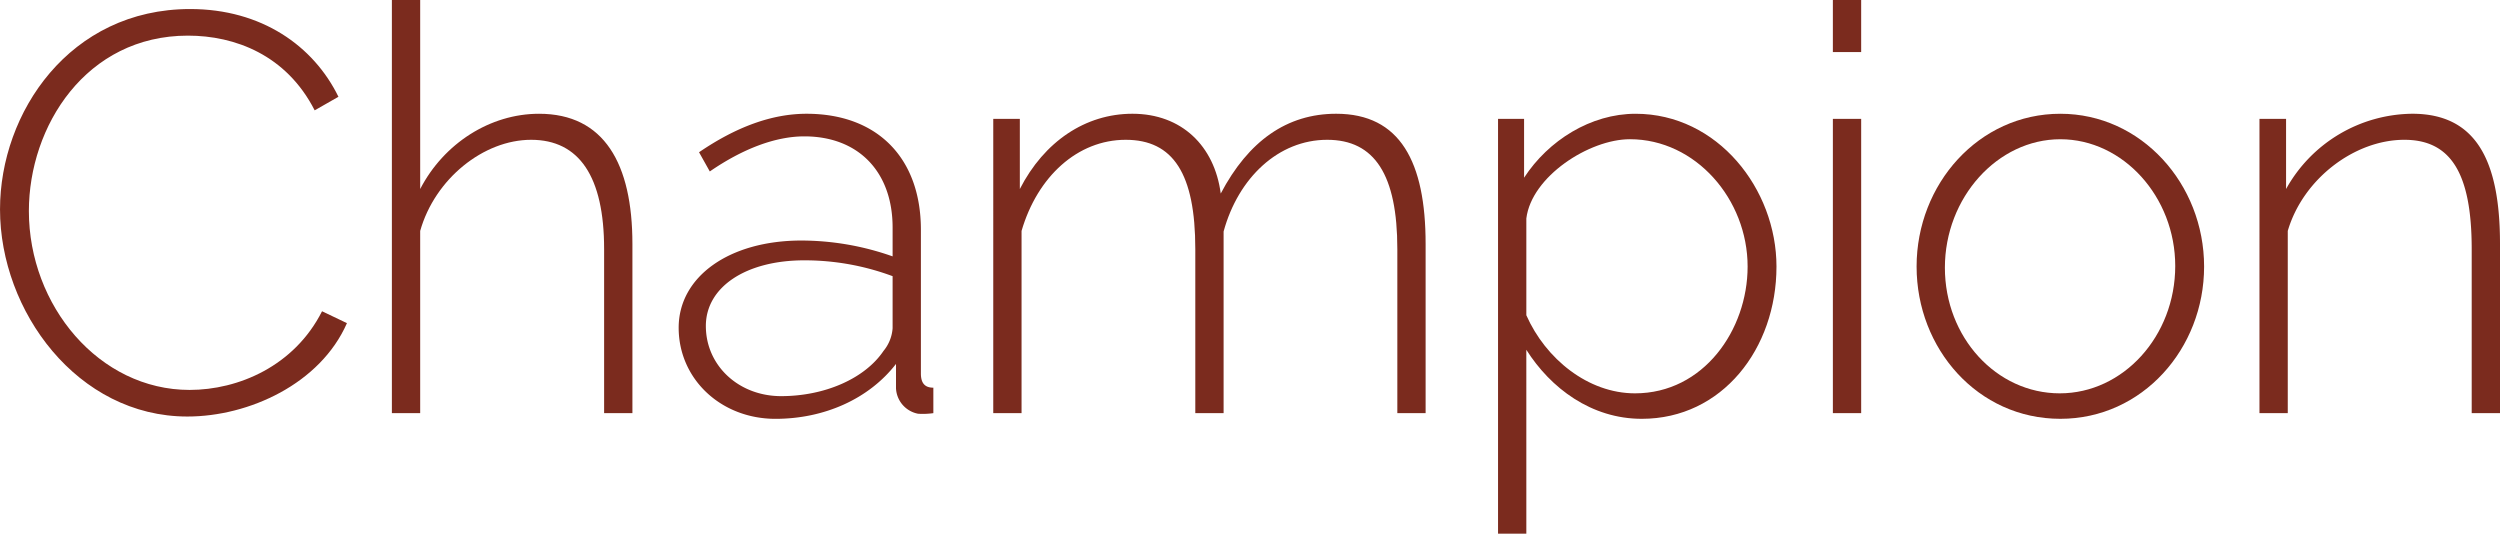 <svg xmlns="http://www.w3.org/2000/svg" width="424.029" height="90.521" viewBox="0 0 424.029 90.521"><defs><style>.a{fill:#7b2b1e;}</style></defs><g transform="translate(-196.224 -60.058)"><path class="a" d="M253.627,76.473l-4.031,2.3c-4.8-9.407-13.535-12.671-21.5-12.671-17.279,0-26.974,15.359-26.974,29.758,0,16.032,11.9,30.334,27.262,30.334,8.256,0,17.759-4.032,22.463-13.343l4.223,2.016c-4.511,10.272-16.607,15.839-27.069,15.839-18.623,0-31.774-17.855-31.774-35.134,0-16.415,11.807-33.981,32.254-33.981C240.572,61.594,249.4,67.833,253.627,76.473Z"/><path class="a" d="M298.689,130.133V102.295c0-12.287-4.223-18.526-12.383-18.526-8.063,0-16.319,6.623-18.814,15.454v30.91h-4.8V60.058h4.8V92.119c4.031-7.775,11.9-12.766,20.158-12.766,11.039,0,15.839,8.447,15.839,22.078v28.7Z"/><path class="a" d="M332.165,100.854a46.572,46.572,0,0,1,15.455,2.689v-4.9c0-9.407-5.76-15.455-14.975-15.455-4.9,0-10.463,2.112-16.031,5.952L314.79,85.88c6.335-4.319,12.383-6.527,18.239-6.527,12,0,19.39,7.487,19.39,19.678v24.382c0,1.632.672,2.4,2.112,2.4v4.32a12.658,12.658,0,0,1-2.592.1,4.614,4.614,0,0,1-3.743-4.32v-4.128c-4.608,5.952-12.192,9.312-20.447,9.312-9.215,0-16.415-6.72-16.415-15.455C311.334,107,319.878,100.854,332.165,100.854Zm15.455,14.879V106.9a42.76,42.76,0,0,0-14.975-2.687c-9.888,0-16.7,4.512-16.7,11.135,0,6.719,5.568,11.9,12.767,11.9,7.392,0,14.207-2.976,17.375-7.68A6.78,6.78,0,0,0,347.62,115.733Z"/><path class="a" d="M433.228,130.133V102.295c0-12.575-3.84-18.526-11.9-18.526-8.255,0-15.071,6.43-17.567,15.55v30.814h-4.8V102.295c0-12.768-3.743-18.526-11.807-18.526-8.159,0-14.974,6.239-17.662,15.454v30.91h-4.8V80.217H369.2v11.9c4.128-8.062,11.135-12.766,19.1-12.766,8.352,0,13.919,5.471,14.975,13.535,4.7-8.928,11.231-13.535,19.583-13.535,10.847,0,15.167,8.159,15.167,22.078v28.7Z"/><path class="a" d="M455.109,150.579h-4.8V80.217h4.416V90.2c4.127-6.335,11.327-10.846,18.91-10.846,13.919,0,23.9,12.766,23.9,25.918,0,13.918-9.215,25.822-22.846,25.822-8.544,0-15.455-5.184-19.583-11.711Zm17.567-66.907c-6.911,0-16.7,6.336-17.567,13.439v16.415c3.264,7.392,10.464,13.247,18.431,13.247,11.615,0,19.1-10.752,19.1-21.5C492.643,93.848,483.812,83.672,472.676,83.672Z"/><path class="a" d="M507.1,60.058h4.8V68.89h-4.8Zm0,20.159h4.8v49.916h-4.8Z"/><path class="a" d="M545.683,79.353c13.727,0,24.382,11.9,24.382,25.918,0,13.918-10.463,25.822-24.382,25.822-14.015,0-24.382-11.9-24.382-25.822C521.3,91.256,531.859,79.353,545.683,79.353Zm19.486,25.822c0-11.711-8.831-21.5-19.486-21.5S526.1,93.56,526.1,105.463c0,11.807,8.735,21.31,19.486,21.31S565.169,117.078,565.169,105.175Z"/><path class="a" d="M615.453,130.133V102.295c0-12.863-3.552-18.526-11.423-18.526-8.447,0-17.182,6.623-19.774,15.454v30.91h-4.8V80.217h4.512v11.9a24.762,24.762,0,0,1,21.406-12.766c10.848,0,14.879,7.967,14.879,22.078v28.7Z"/></g></svg>